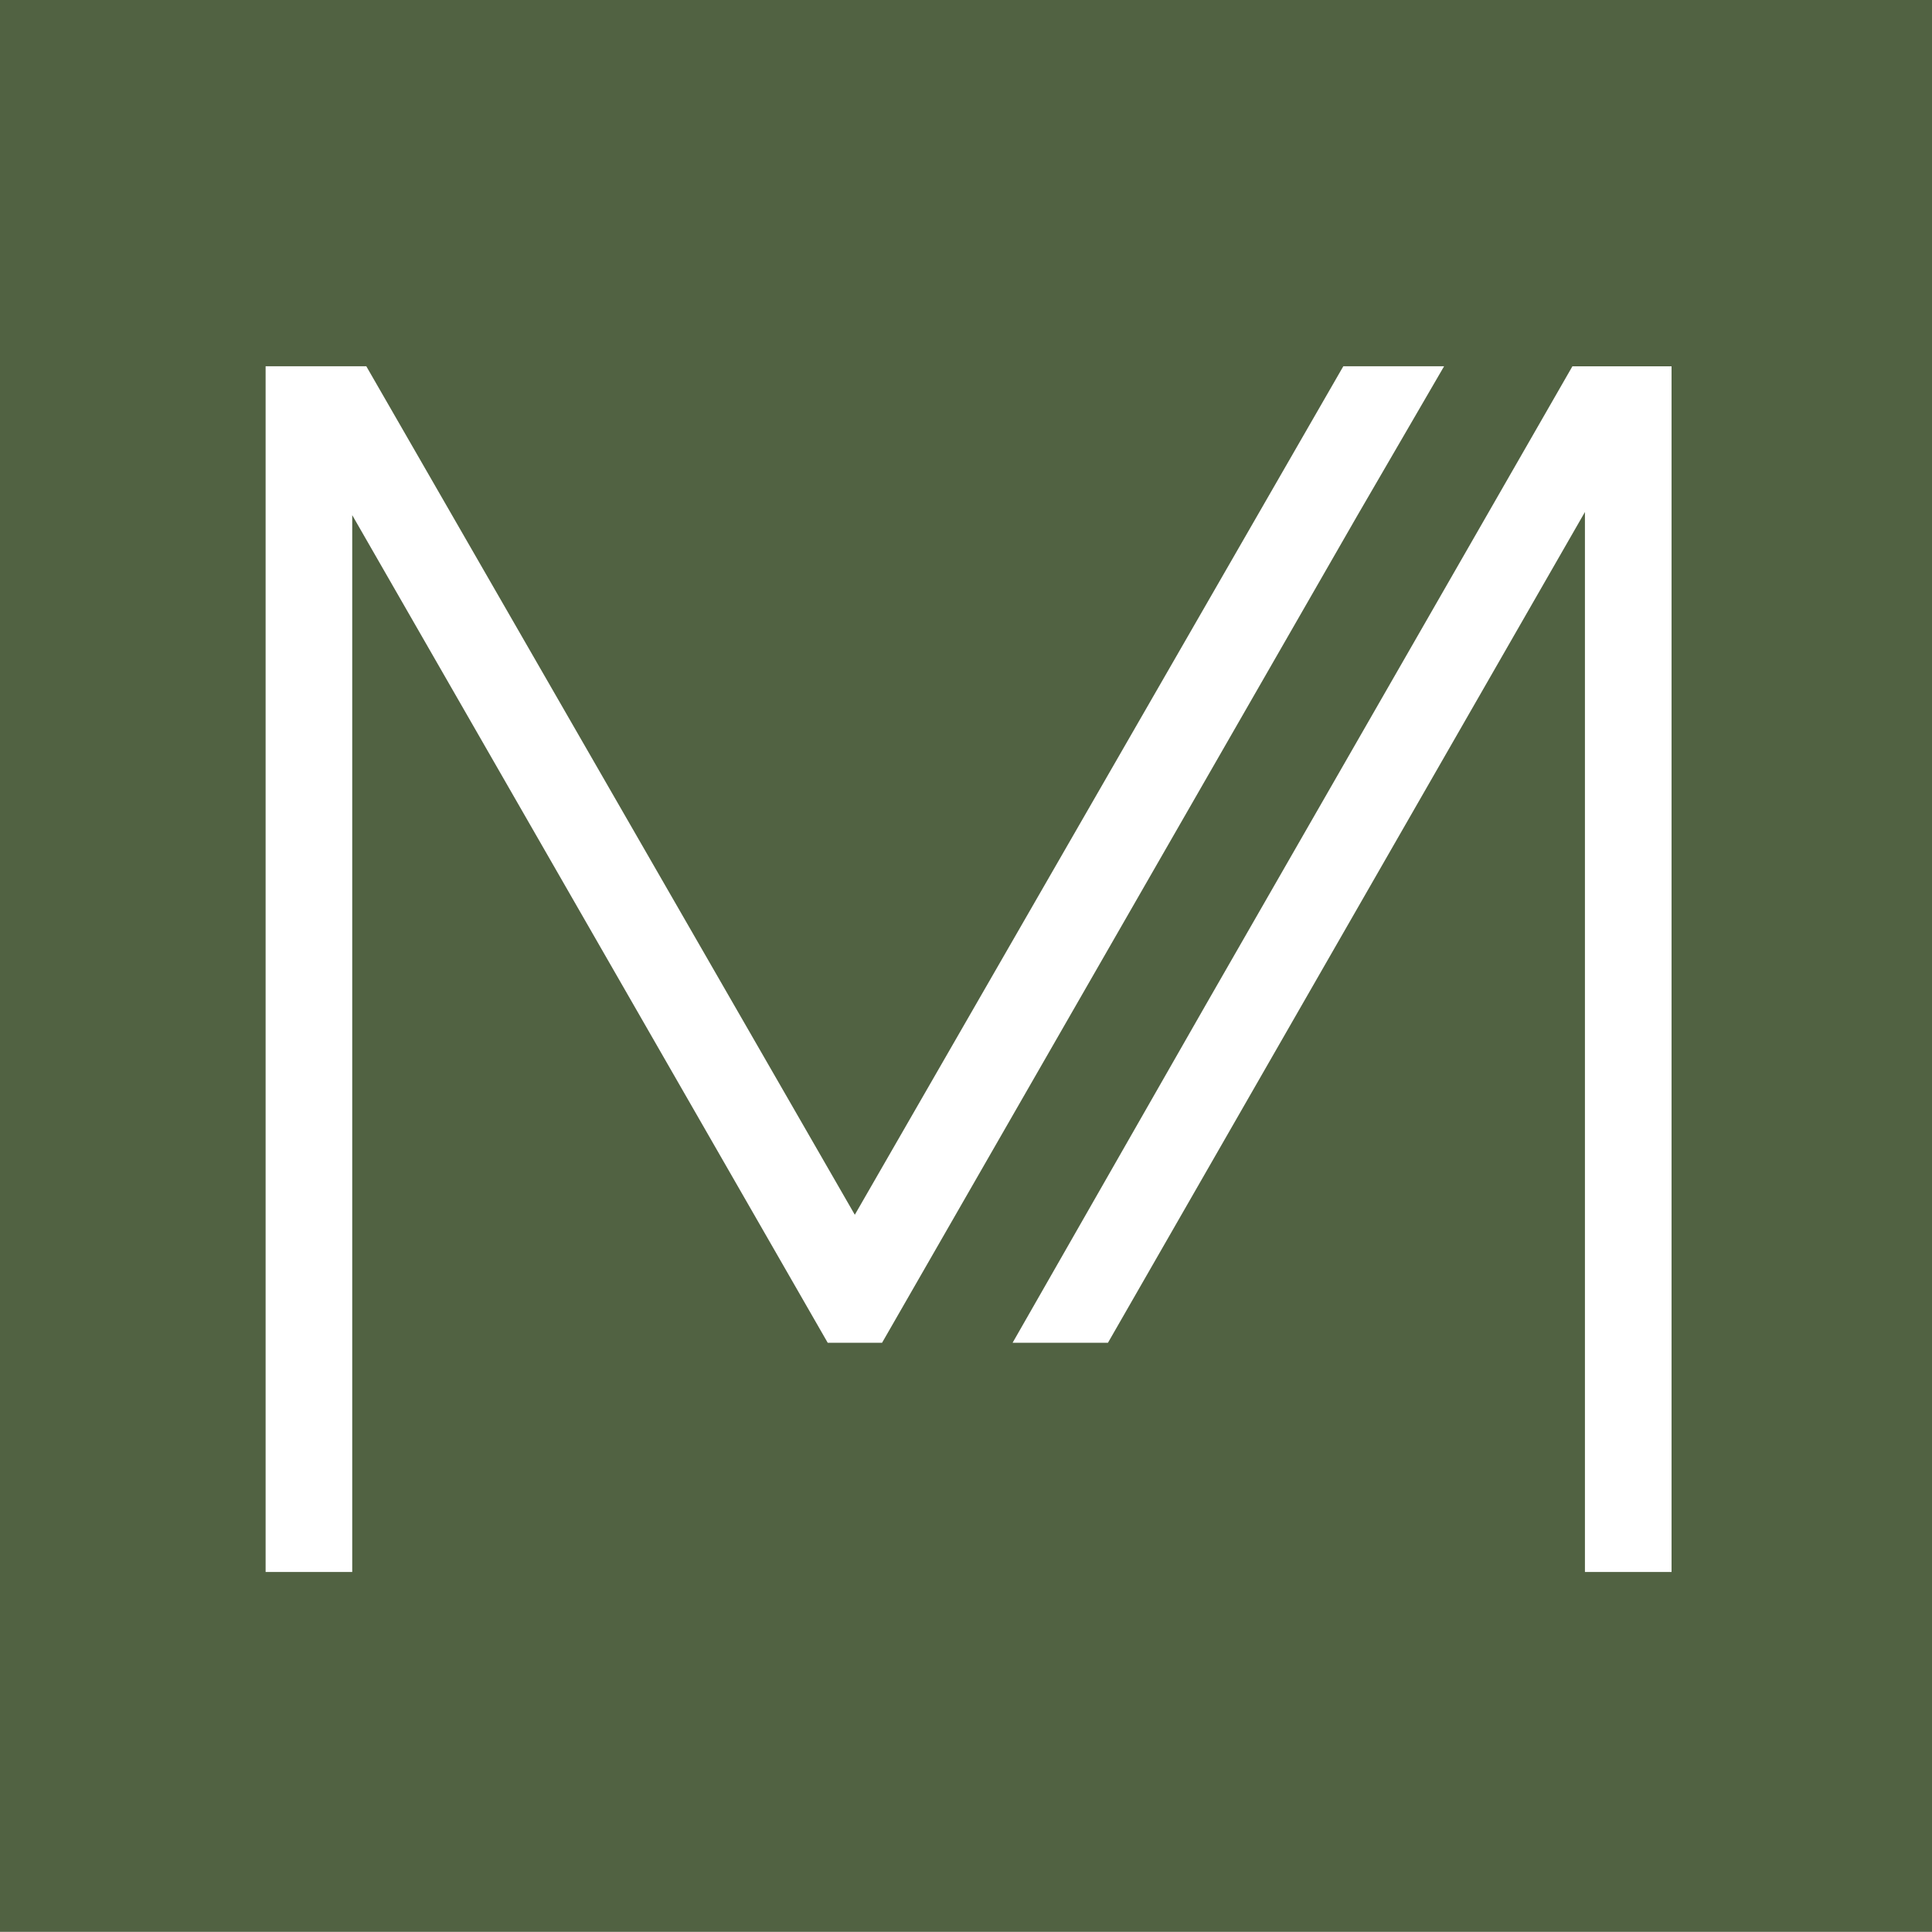 <svg xmlns="http://www.w3.org/2000/svg" width="36.289" height="36.289" viewBox="0 0 36.289 36.289">
  <g id="Grupo_6" data-name="Grupo 6" transform="translate(0 4.289)">
    <path id="Caminho_28" data-name="Caminho 28" d="M49.02,87.4H85.309V51.114H49.02ZM65.588,76.335H64.567L55.636,60.79V80.641H54.009V57.993H55.9l9.176,15.938,9.176-15.938h1.893l-1.627,2.8Zm4.243,0H68.04l3.639-6.366,6.876-11.975h1.862V80.641H78.79V60.731Z" transform="translate(-49.02 -55.403)" fill="#516242" fill-rule="evenodd"/>
  </g>
</svg>
